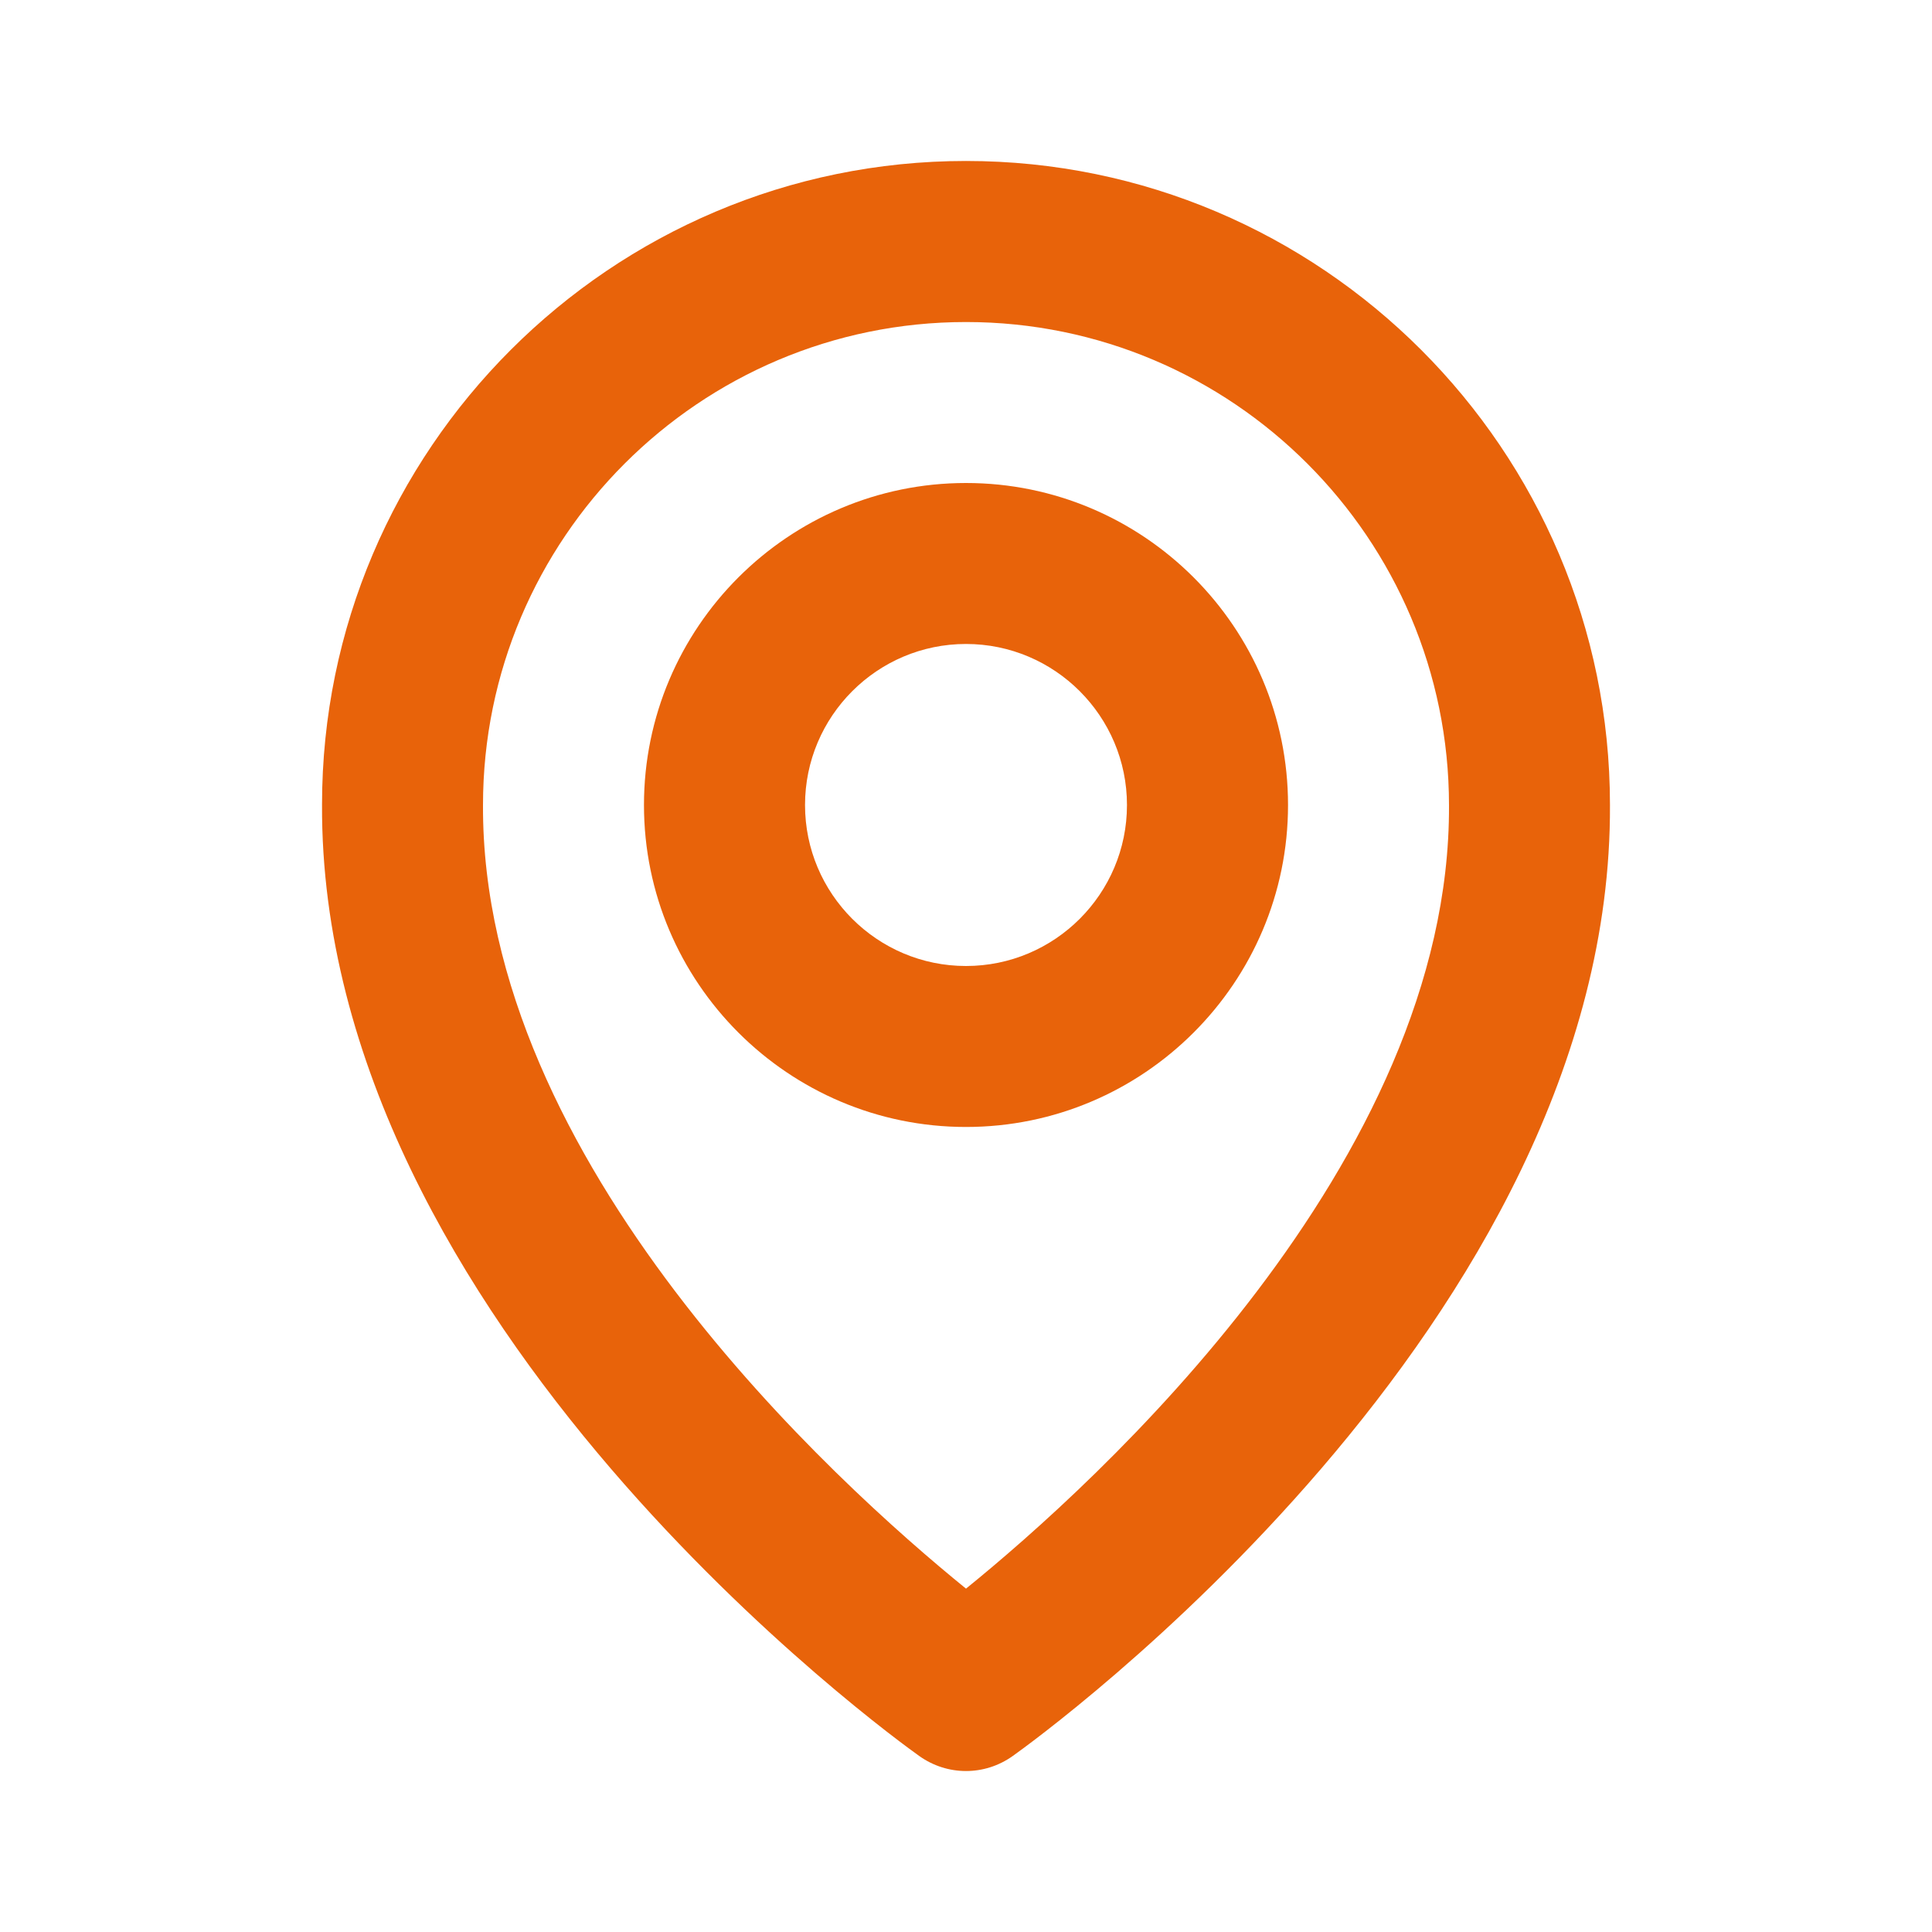 <?xml version="1.0" encoding="UTF-8"?>
<svg xmlns="http://www.w3.org/2000/svg" width="22" height="22" viewBox="0 0 22 22" fill="none">
  <path d="M11 12.833C13.022 12.833 14.667 11.189 14.667 9.167C14.667 7.144 13.022 5.5 11 5.5C8.978 5.5 7.333 7.144 7.333 9.167C7.333 11.189 8.978 12.833 11 12.833ZM11 7.333C12.011 7.333 12.833 8.156 12.833 9.167C12.833 10.178 12.011 11 11 11C9.989 11 9.167 10.178 9.167 9.167C9.167 8.156 9.989 7.333 11 7.333Z" fill="#E8630A"></path>
  <path d="M10.468 19.996C10.628 20.11 10.814 20.167 11 20.167C11.186 20.167 11.372 20.11 11.532 19.996C11.81 19.799 18.36 15.07 18.333 9.167C18.333 5.123 15.043 1.833 11 1.833C6.957 1.833 3.667 5.123 3.667 9.162C3.64 15.07 10.19 19.799 10.468 19.996ZM11 3.667C14.033 3.667 16.5 6.133 16.5 9.171C16.519 13.239 12.478 16.892 11 18.09C9.523 16.891 5.481 13.238 5.5 9.167C5.5 6.133 7.967 3.667 11 3.667Z" fill="#E8630A"></path>
</svg>
